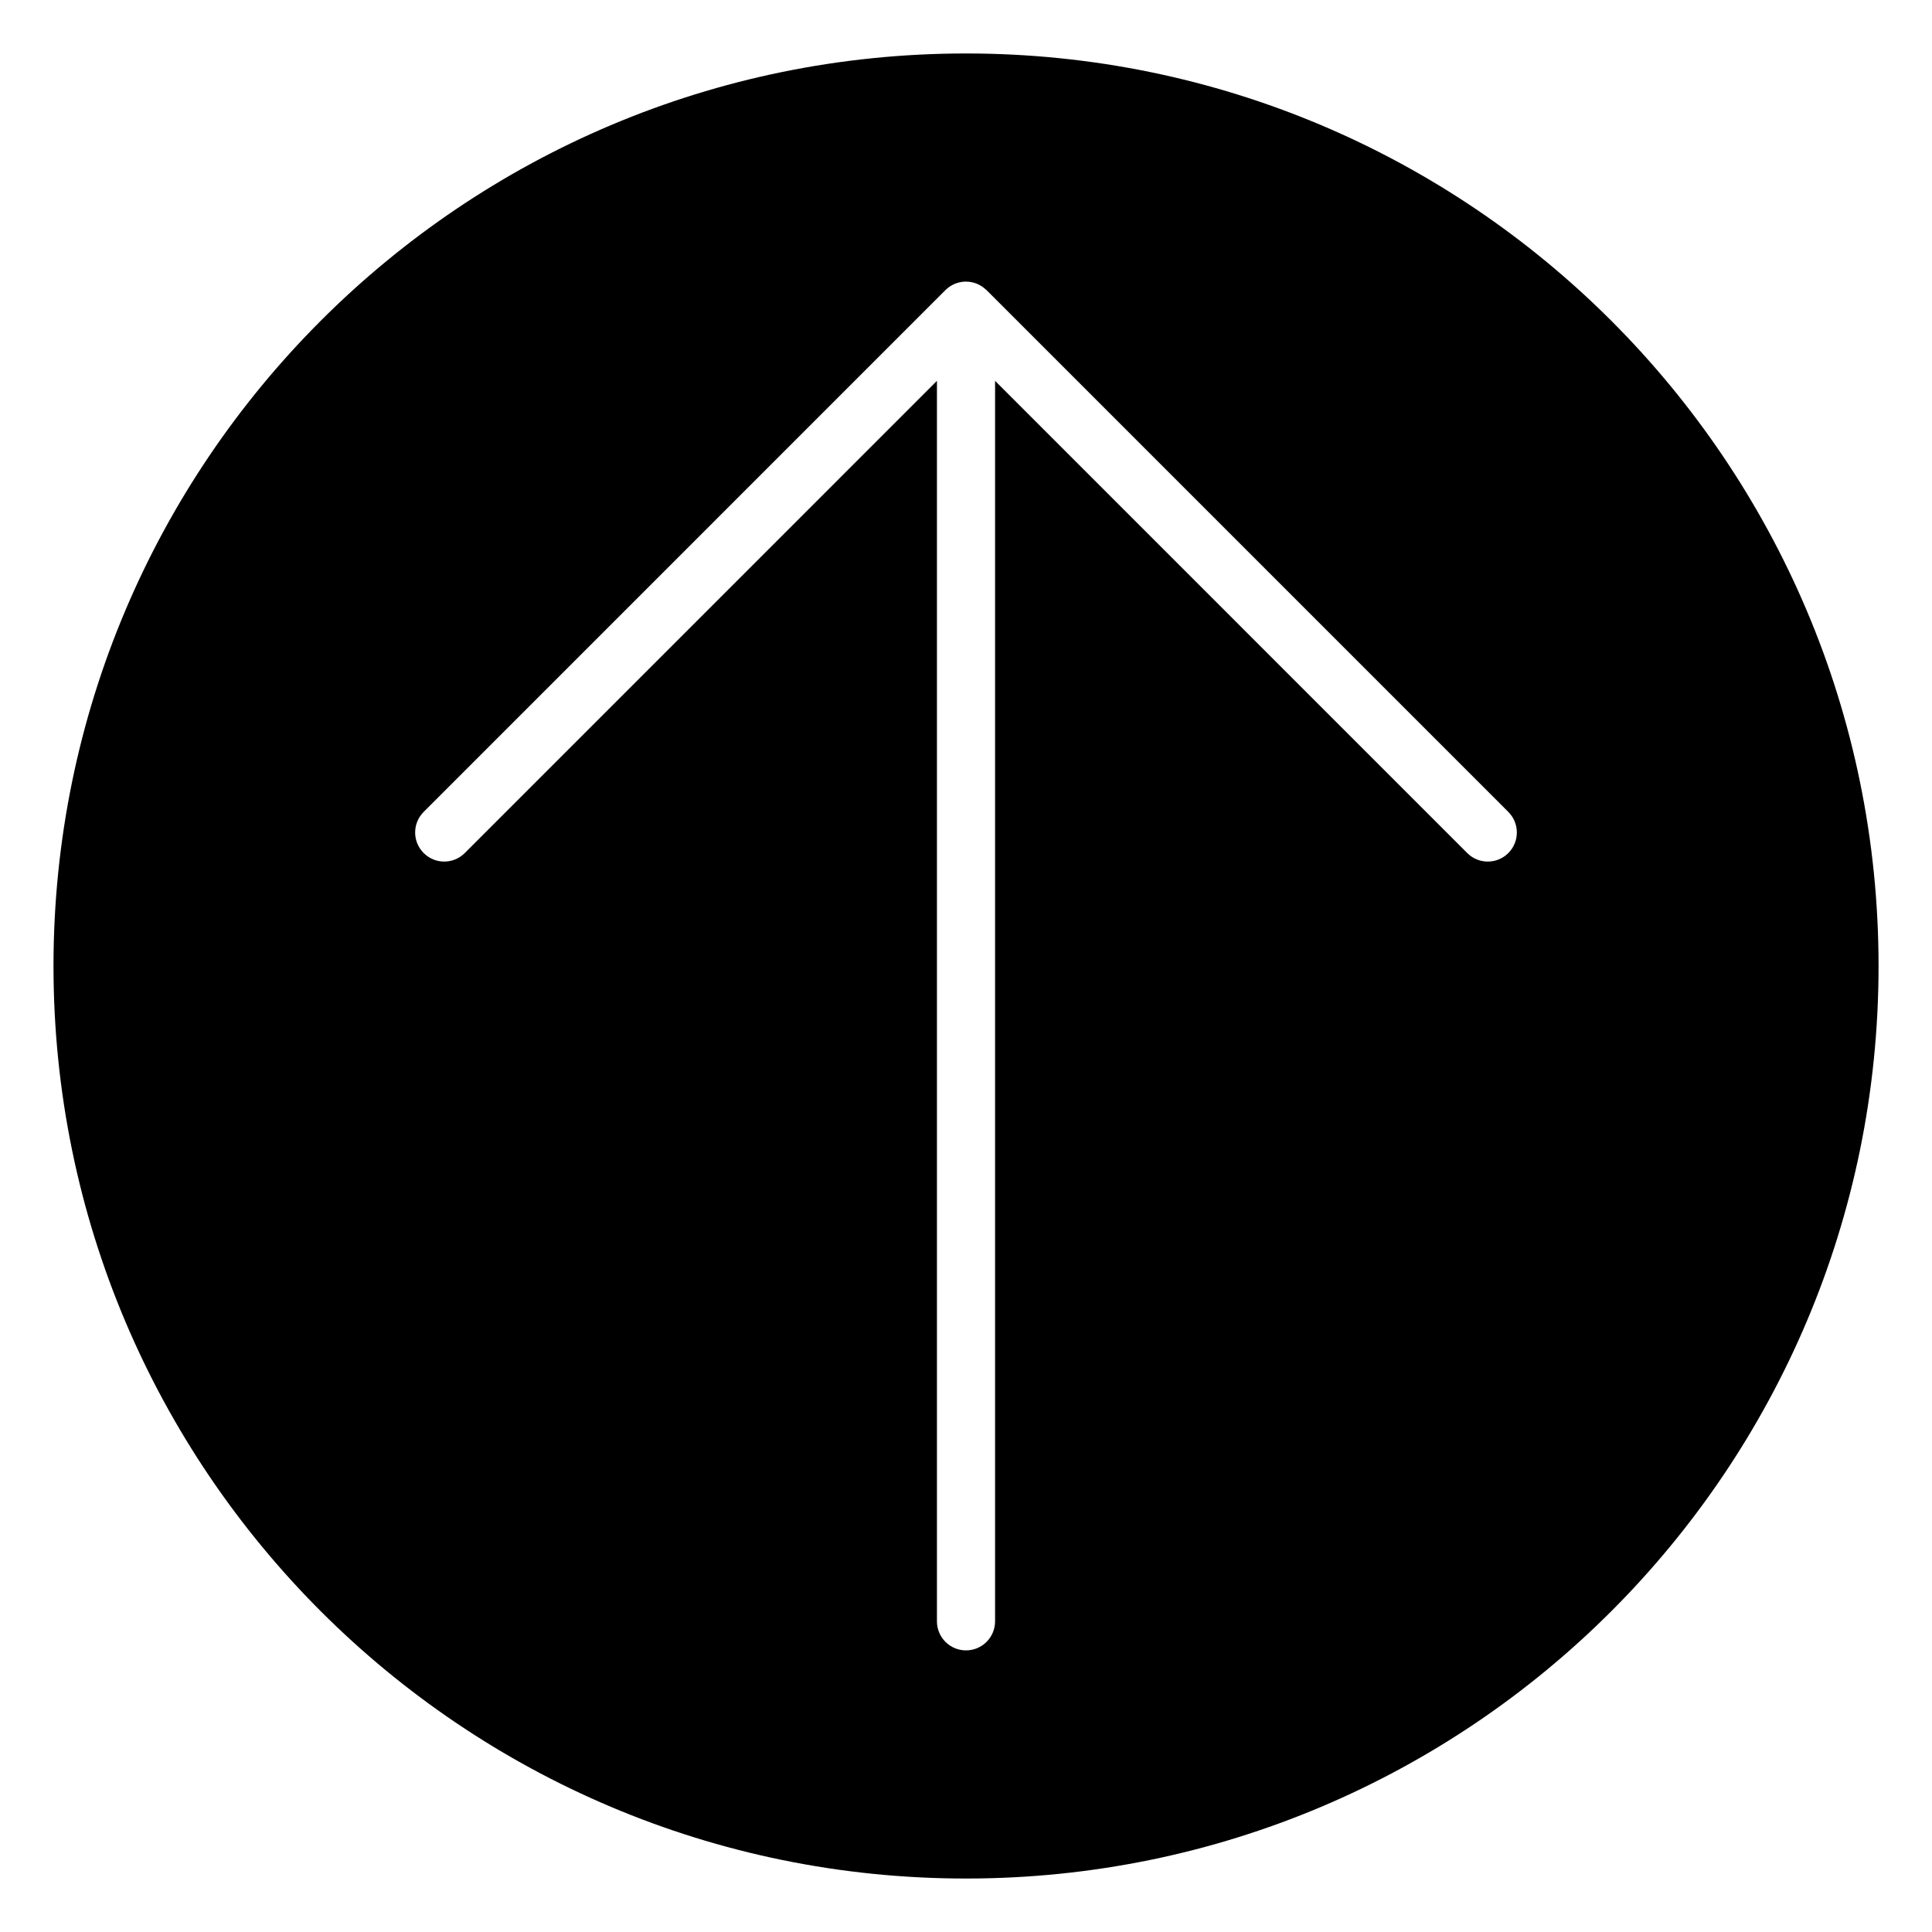 <?xml version="1.0" encoding="UTF-8"?>
<!-- The Best Svg Icon site in the world: iconSvg.co, Visit us! https://iconsvg.co -->
<svg width="800px" height="800px" version="1.1" viewBox="144 144 512 512" xmlns="http://www.w3.org/2000/svg">
 <defs>
  <clipPath id="a">
   <path d="m158.17 158.17h483.66v483.66h-483.66z"/>
  </clipPath>
 </defs>
 <g clip-path="url(#a)">
  <path d="m256.27 359.17 138.28-138.29c0.707-0.715 1.562-1.27 2.492-1.668 0.945-0.383 1.945-0.586 2.945-0.586 0.02 0 0.035 0.004 0.051 0.004 0.988 0.012 1.969 0.203 2.887 0.586 0.926 0.383 1.75 0.941 2.449 1.629 0.02 0.016 0.051 0.02 0.074 0.039l138.28 138.29c3.004 3.012 3.004 7.879 0 10.891-1.516 1.508-3.465 2.258-5.453 2.258-1.977 0-3.941-0.75-5.441-2.258l-125.13-125.14v328.74c0 4.25-3.449 7.703-7.703 7.703s-7.703-3.449-7.703-7.703v-328.74l-125.13 125.14c-1.508 1.508-3.477 2.258-5.445 2.258-1.977 0-3.945-0.75-5.445-2.258-3.016-3.012-3.016-7.883 0-10.898m-98.102 40.832c0 133.56 108.27 241.83 241.83 241.83s241.83-108.27 241.83-241.83c0-133.56-108.27-241.83-241.83-241.83-133.56 0-241.83 108.27-241.83 241.83"/>
 </g>
</svg>